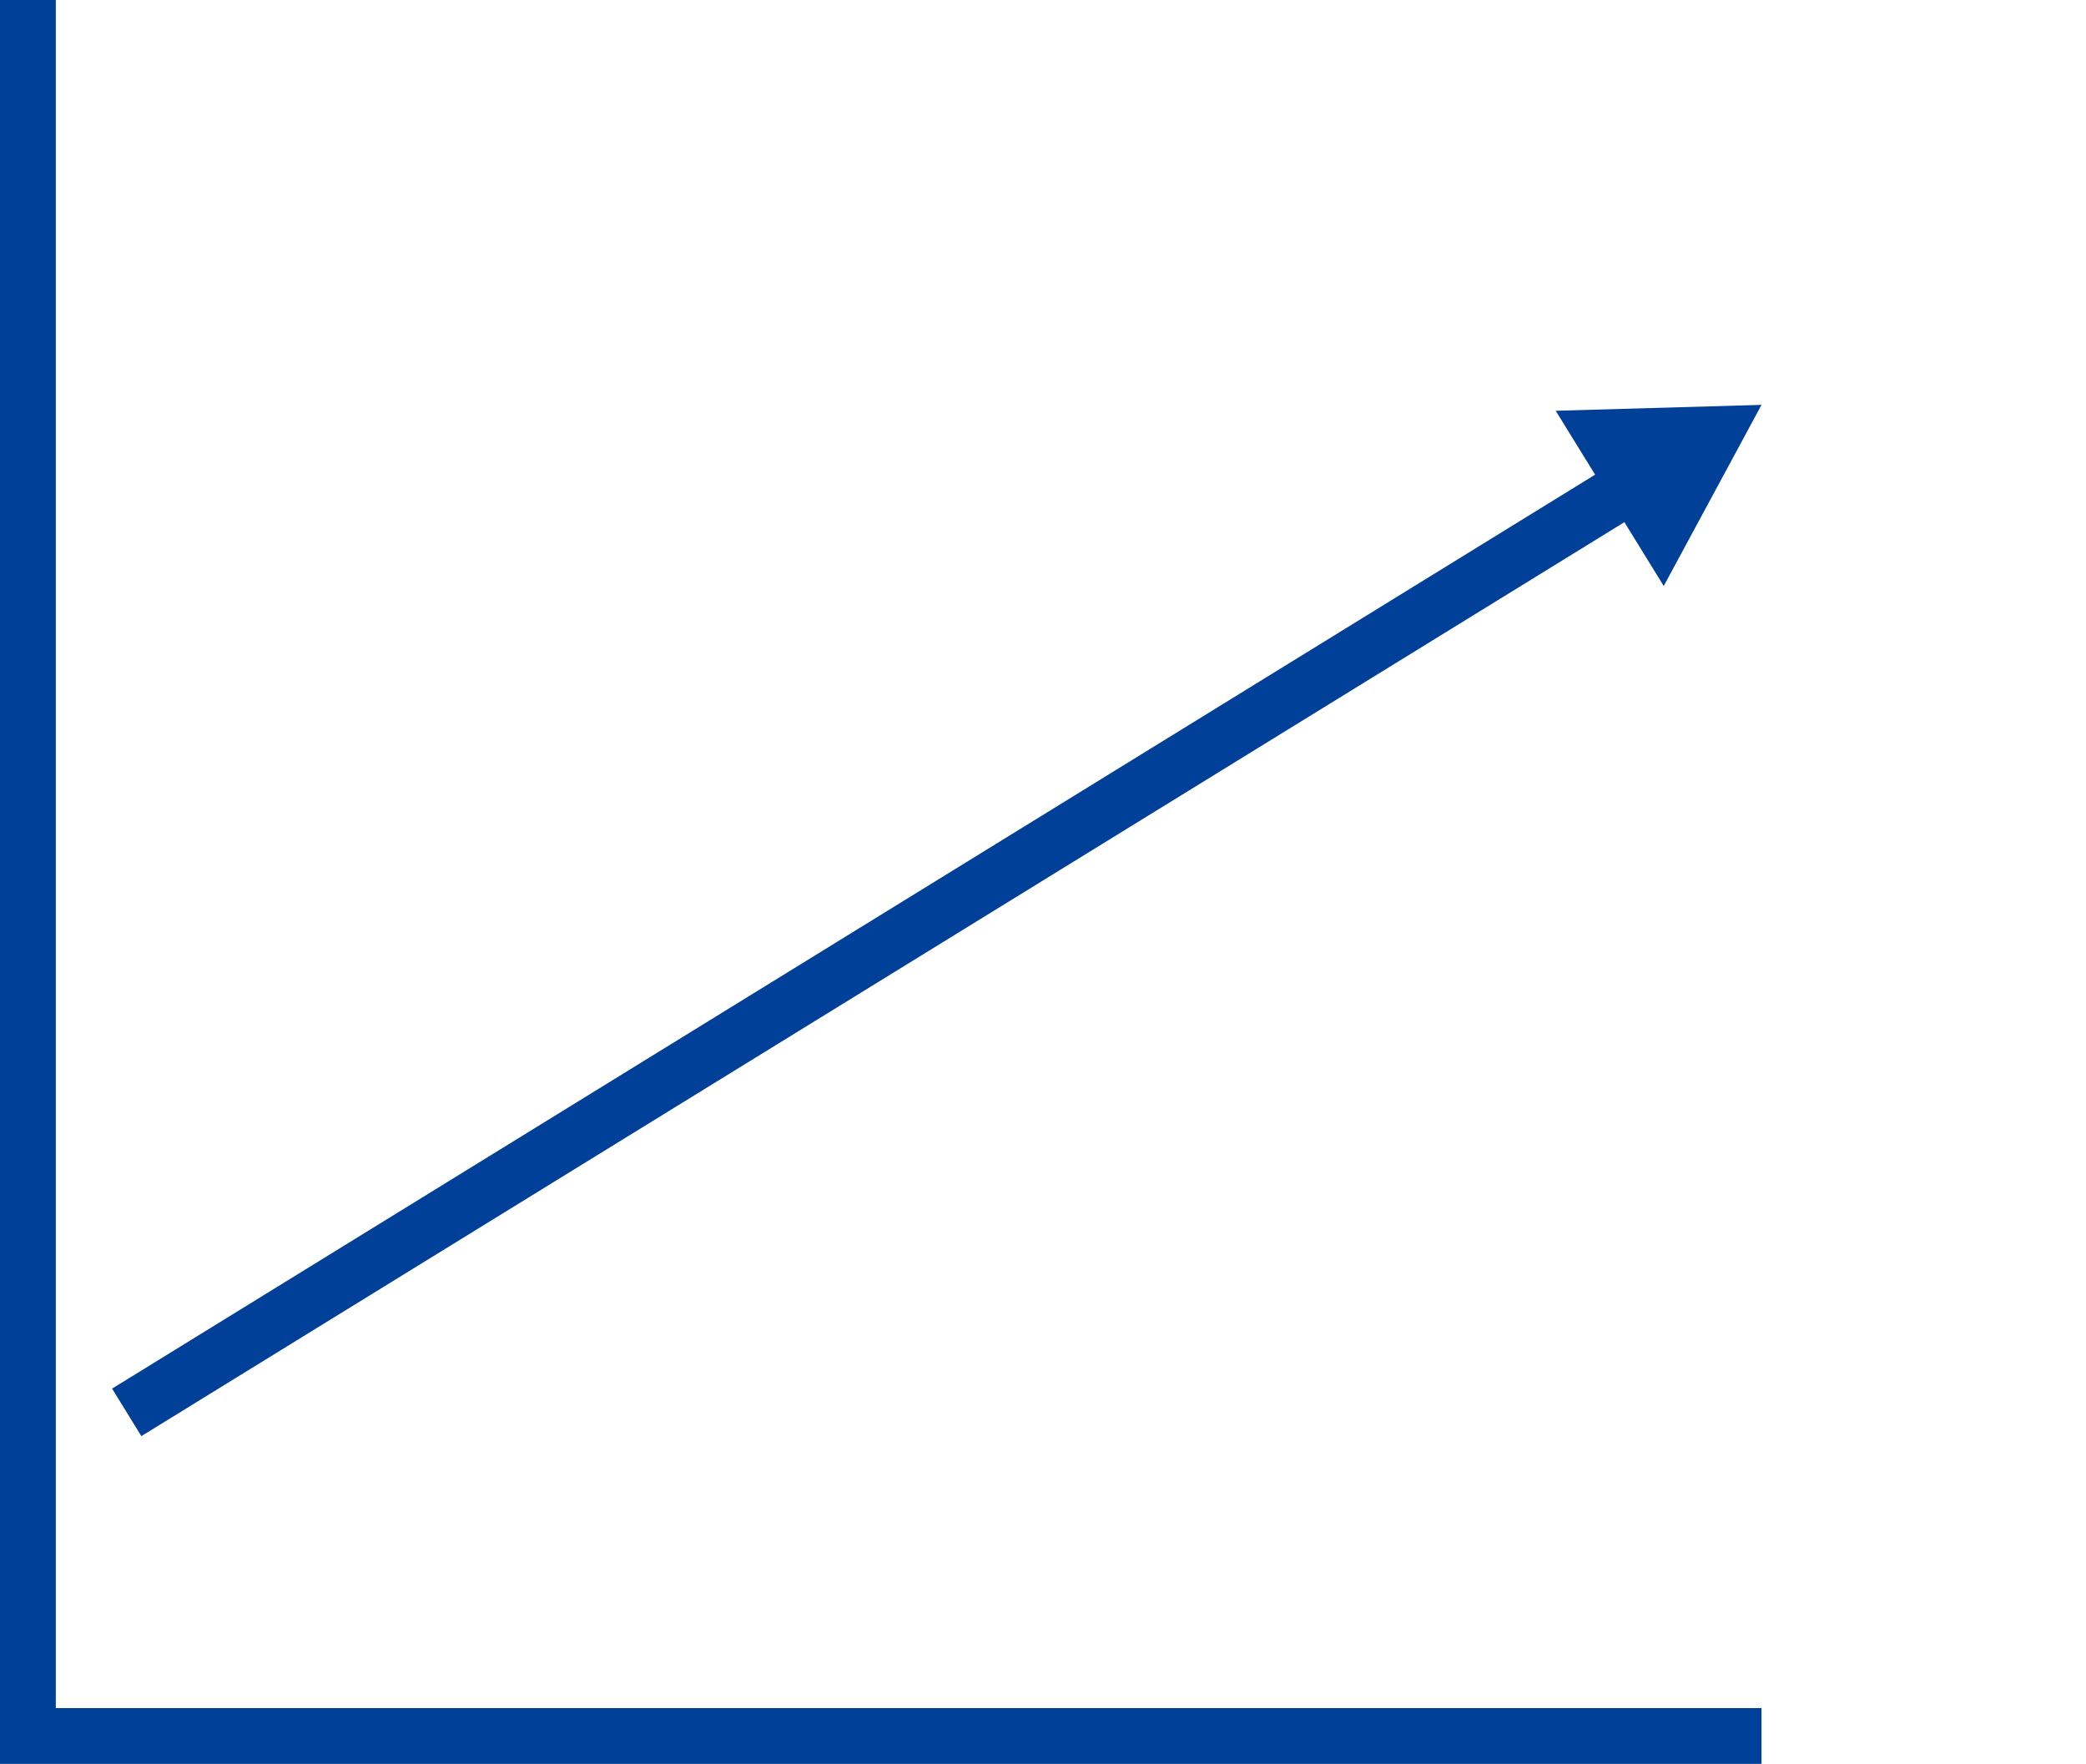 <svg xmlns="http://www.w3.org/2000/svg" xmlns:xlink="http://www.w3.org/1999/xlink" width="112.139" height="94.818" viewBox="0 0 112.139 94.818">
  <defs>
    <clipPath id="clip-path">
      <rect id="長方形_141" data-name="長方形 141" width="112.139" height="94.818" transform="translate(0 0)" fill="none"/>
    </clipPath>
  </defs>
  <g id="グループ_255" data-name="グループ 255" transform="translate(0 0)">
    <g id="グループ_254" data-name="グループ 254">
      <g id="グループ_253" data-name="グループ 253" clip-path="url(#clip-path)">
        <path id="パス_86" data-name="パス 86" d="M1.5,0V93.318H94.695" fill="none" stroke="#004098" stroke-miterlimit="10" stroke-width="3"/>
      </g>
    </g>
    <line id="線_36" data-name="線 36" x1="81.102" y2="49.979" transform="translate(6.812 25.944)" fill="none" stroke="#004098" stroke-miterlimit="10" stroke-width="3"/>
    <path id="パス_87" data-name="パス 87" d="M83.632,22.081l11.063-.317L89.439,31.5Z" fill="#004098"/>
  </g>
</svg>
